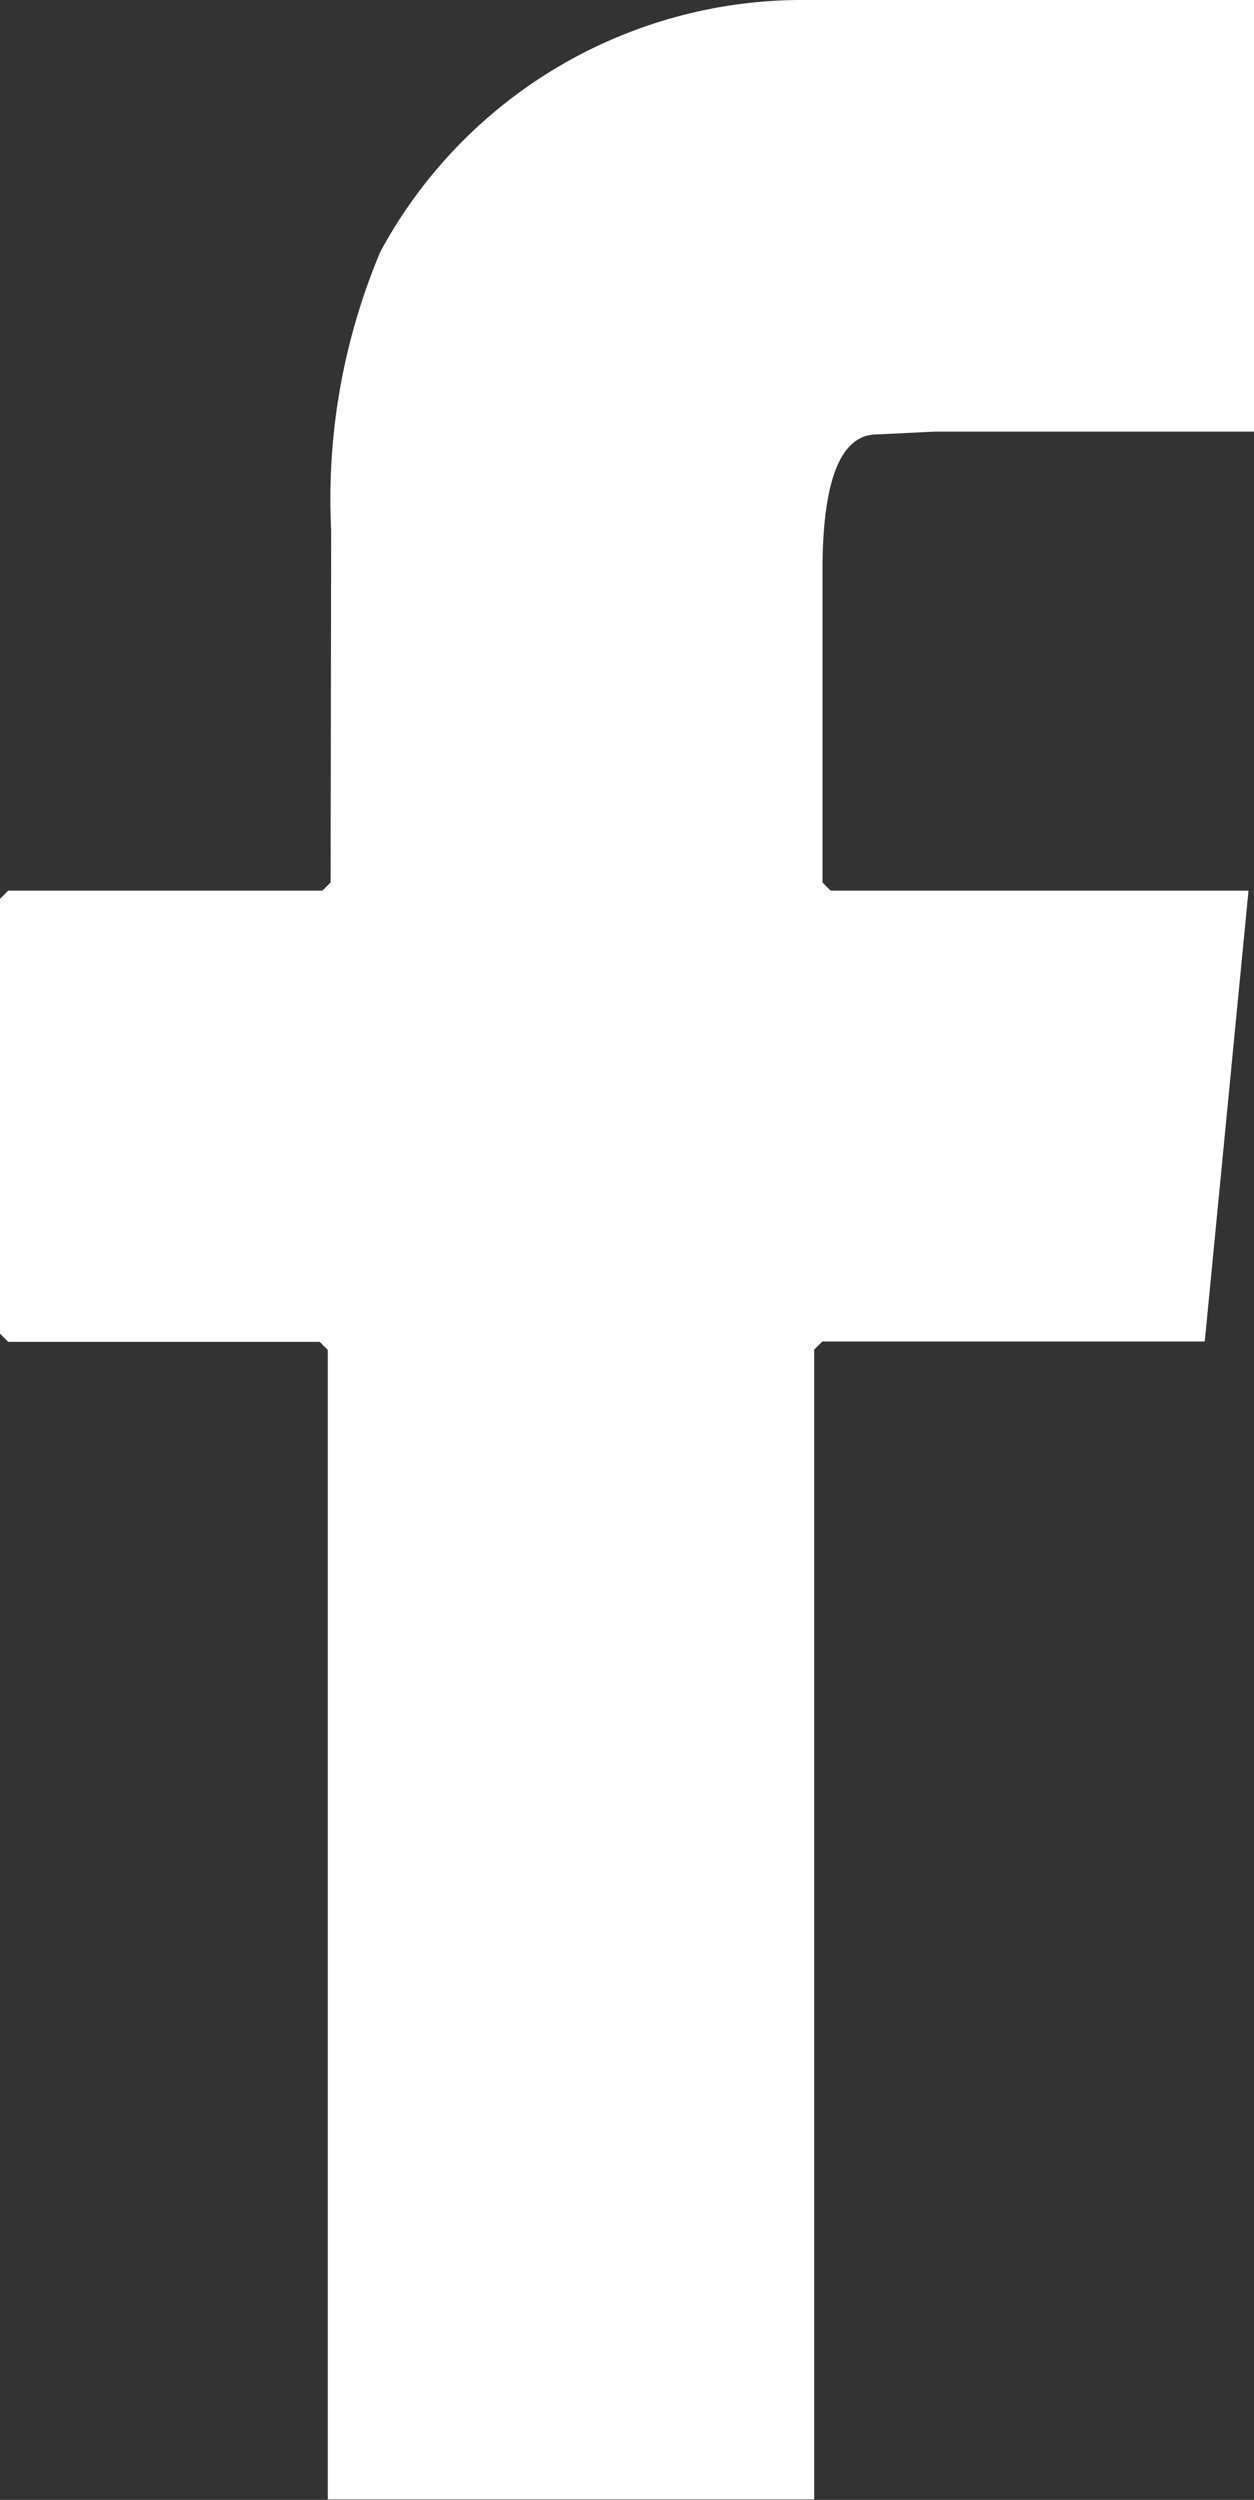 <svg id="Group_47" data-name="Group 47" xmlns="http://www.w3.org/2000/svg" xmlns:xlink="http://www.w3.org/1999/xlink" width="13.446" height="26.805" viewBox="0 0 13.446 26.805">
  <rect x="0" y="0" width="13.446" height="26.805" fill="#333333" stroke="none"/>
  <defs>
    <clipPath id="clip-path">
      <rect id="Rectangle_40" data-name="Rectangle 40" width="13.446" height="26.805" fill="#fff"/>
    </clipPath>
  </defs>
  <g id="Group_46" data-name="Group 46" transform="translate(0 0)" clip-path="url(#clip-path)">
    <path id="Path_54" data-name="Path 54" d="M3.545,9.462l-.088.088H.088L0,9.638V14.3l.088.088h3.34l.087.087V26.8H8.73V14.471l.088-.087h4.1l.469-4.834H8.906l-.087-.088V6.122q0-1.465.586-1.464l.615-.03h3.428V0h-4.8a5.142,5.142,0,0,0-4.57,2.7,6.825,6.825,0,0,0-.527,2.988Z" transform="translate(0 0)" fill="#fff"/>
  </g>
</svg>
